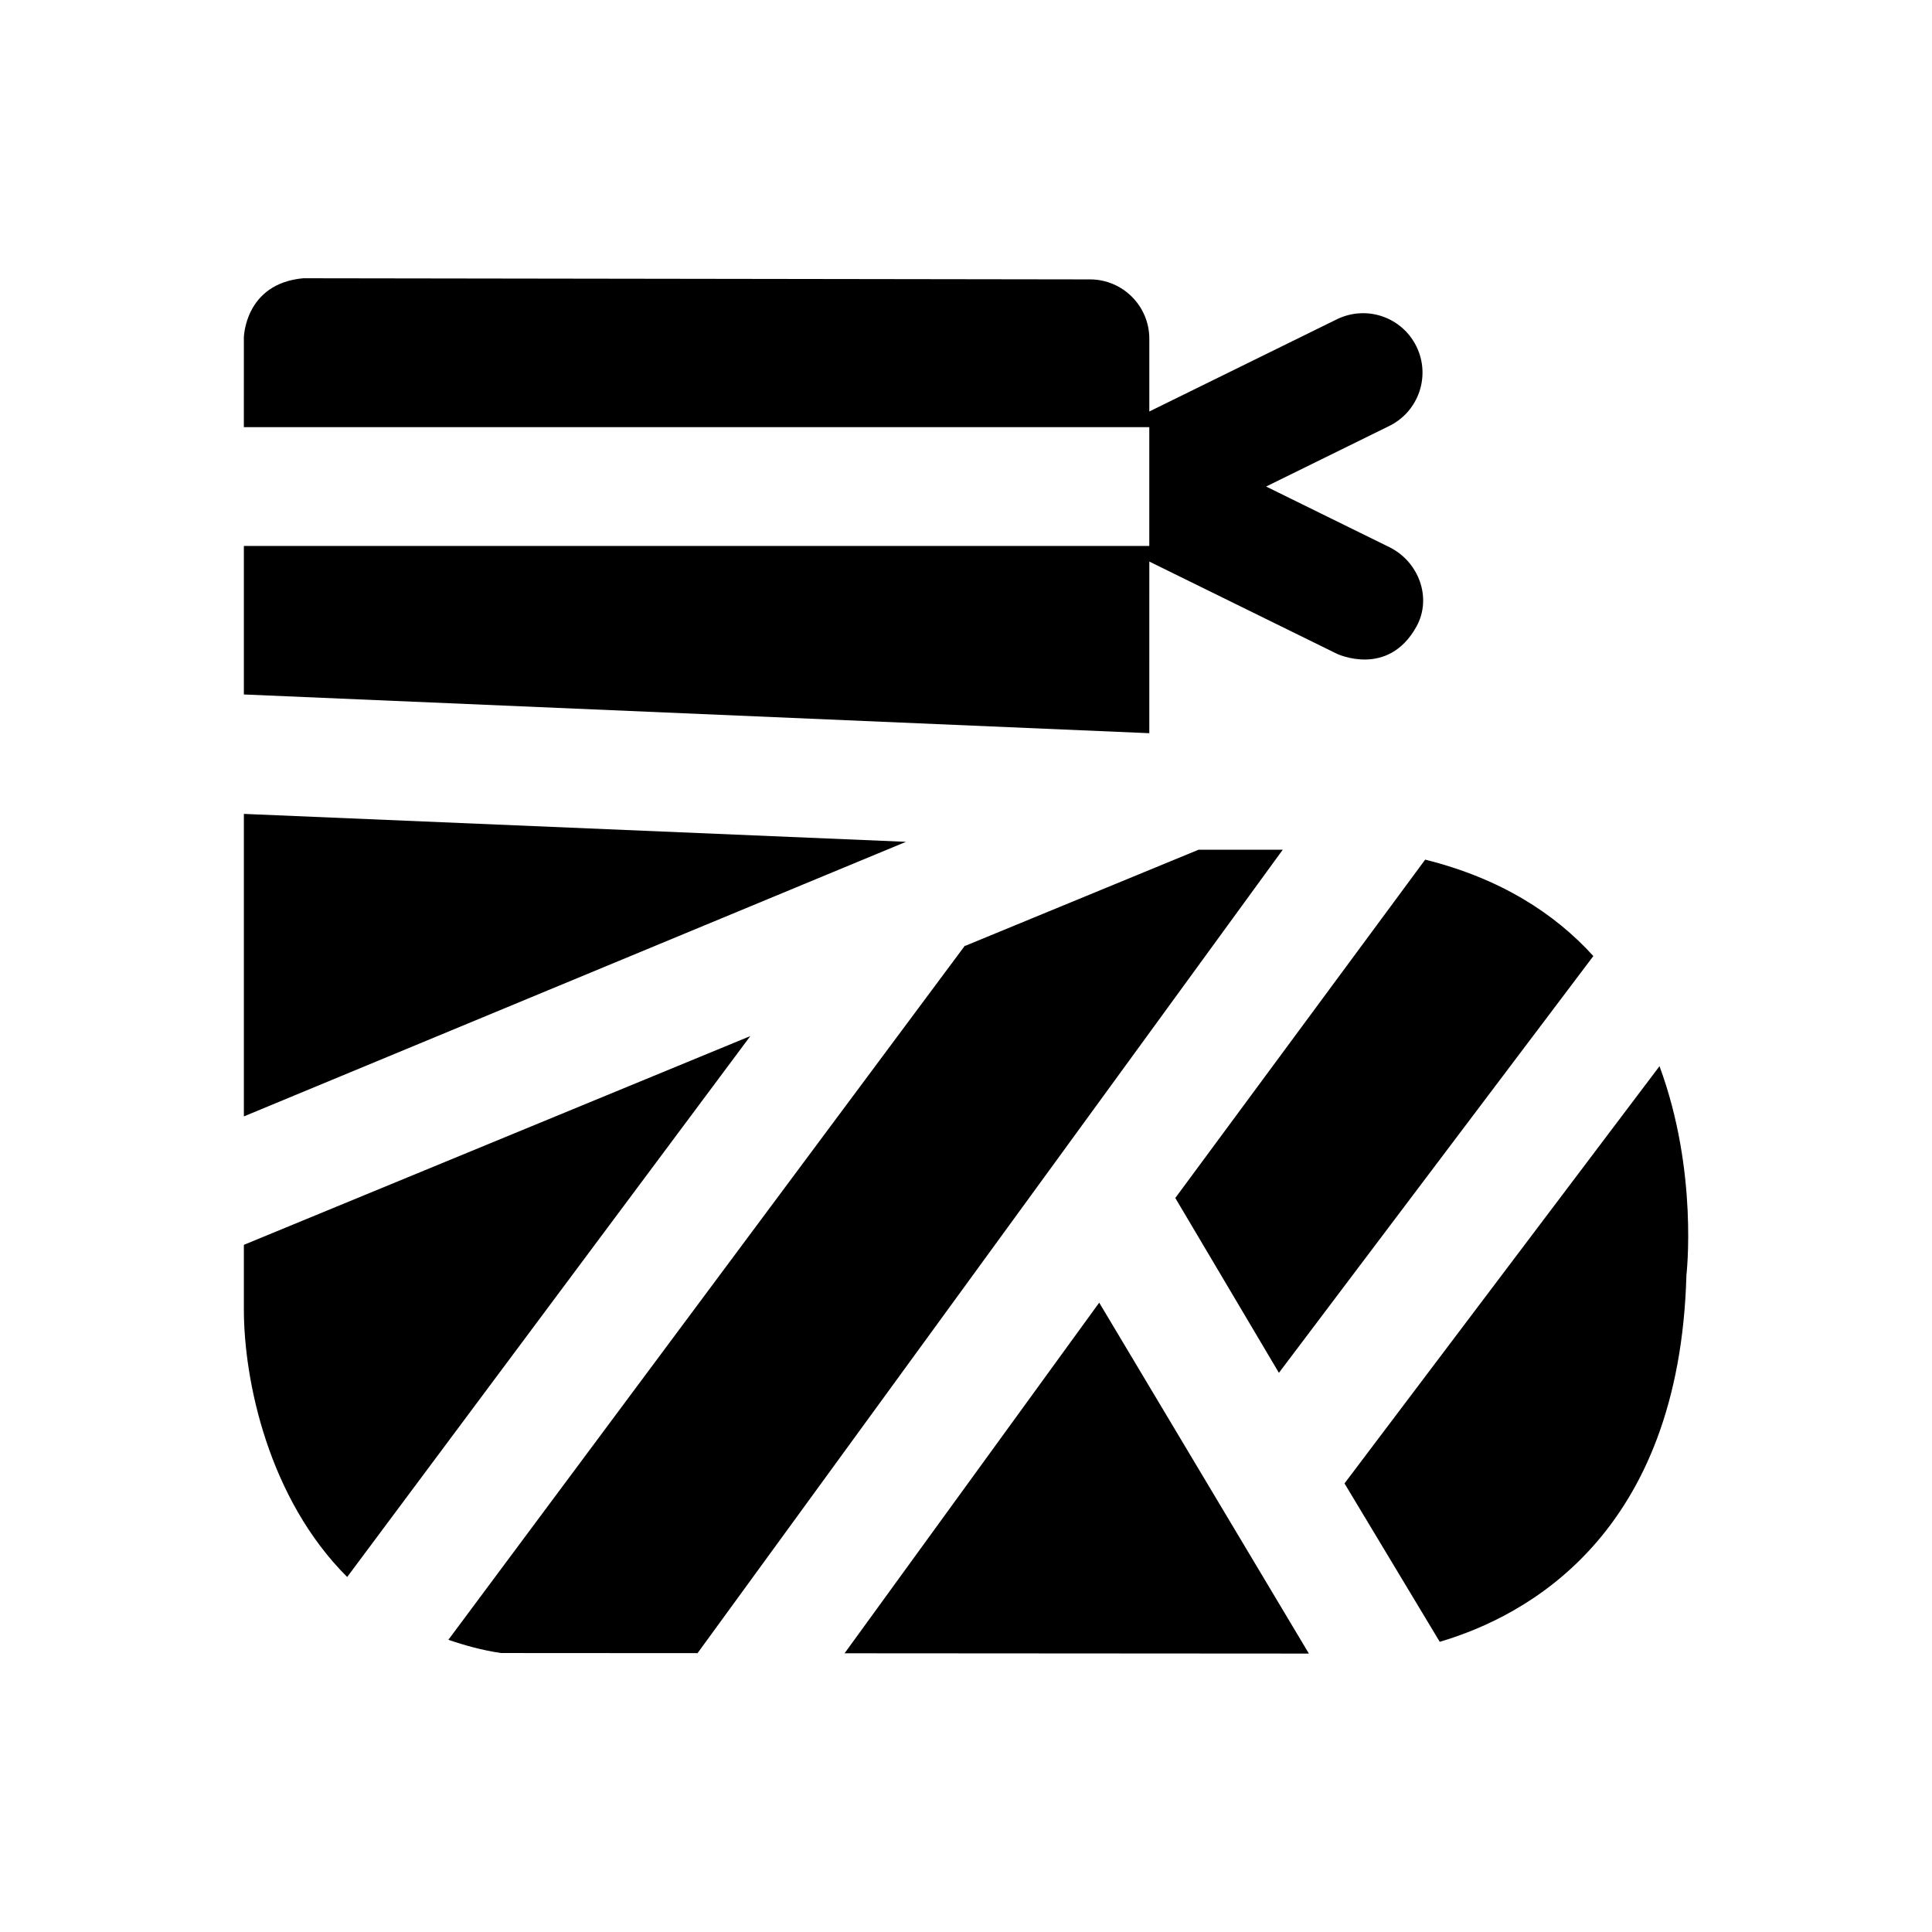 <?xml version="1.0" encoding="UTF-8"?>
<!-- Uploaded to: SVG Repo, www.svgrepo.com, Generator: SVG Repo Mixer Tools -->
<svg fill="#000000" width="800px" height="800px" version="1.1" viewBox="144 144 512 512" xmlns="http://www.w3.org/2000/svg">
 <path d="m384.1 367.09-175.47 72.77v-80.168zm71.367 94.387 27.457 46.336 83.332-110.45c-10.219-11.258-24.562-20.562-44.57-25.551zm-20.199 27.785-67.449 92.875 123.05 0.078-55.578-93.016zm48.68-120.08h-22.309l-61.797 25.457h-0.156l-136.86 183.92c4.344 1.496 8.91 2.769 13.934 3.512l52.098 0.031zm16.359 167.94 25.238 41.973c23.098-6.801 63.512-28.434 65.371-97.156 0 0 3.227-27.426-7.133-55.387zm-157.46-118.55-134.22 55.324v17.098c0 18.926 6.551 50.16 27.379 70.926zm-134.22-129.89v39.359l239.95 10.266 0.004-45.484 49.703 24.434s13.508 6.453 21.082-7.195c4.219-7.606 0.613-17.238-7.18-21.066l-32.652-16.059 32.652-16.059c7.793-3.84 11.004-13.273 7.18-21.066-3.824-7.793-13.211-11.035-21.082-7.195l-49.703 24.434v-19.266c0-8.691-7.039-15.727-15.711-15.742l-208.47-0.301h-0.031c-15.555 1.418-15.742 15.742-15.742 15.742l-0.004 23.711h239.95v31.488z"/>
</svg>